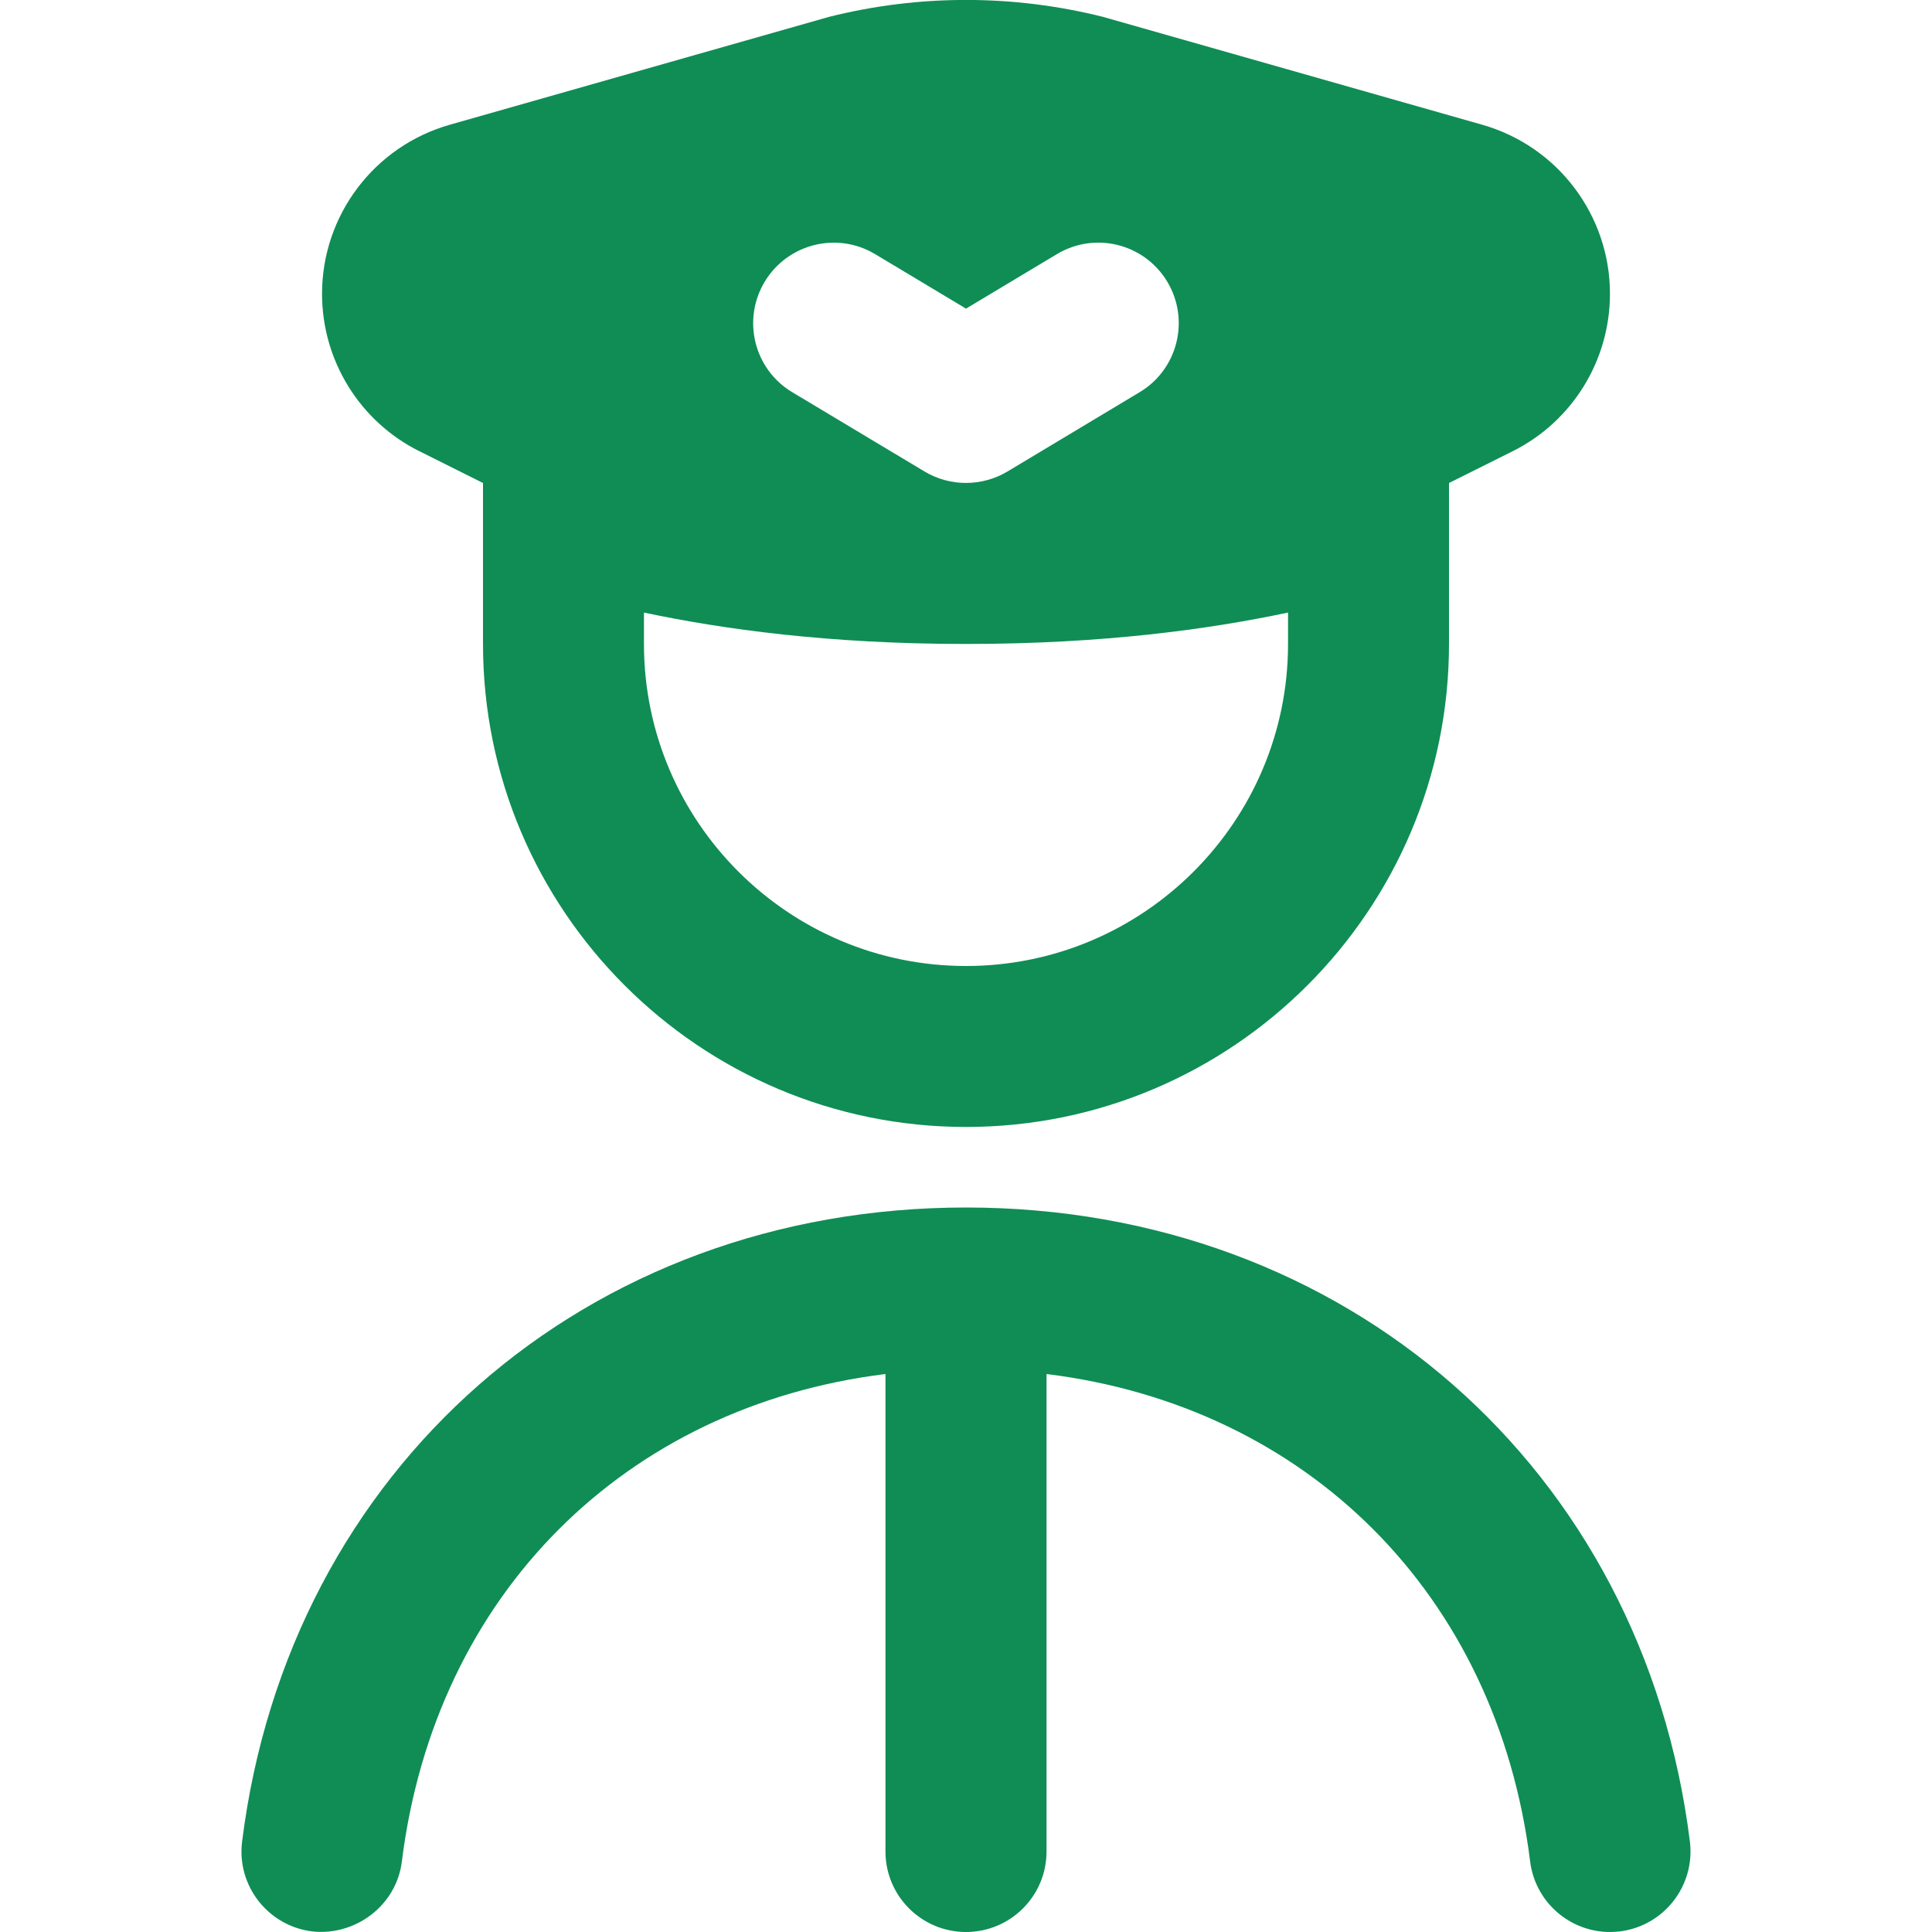 <svg width="16" height="16" viewBox="0 0 16 16" fill="none" xmlns="http://www.w3.org/2000/svg">
<g clip-path="url(#clip0_957_5635)">
<path d="M3.472 3.736L4 4V5.333C4 7.539 5.794 9.333 8 9.333C10.206 9.333 12 7.539 12 5.333V4L12.529 3.736C13.022 3.489 13.333 2.985 13.333 2.433C13.333 1.783 12.901 1.211 12.275 1.033L9.132 0.139C8.389 -0.047 7.611 -0.047 6.868 0.139L3.725 1.033C3.099 1.211 2.667 1.783 2.667 2.433C2.667 2.985 2.978 3.489 3.471 3.736H3.472ZM10.667 5.333C10.667 6.804 9.471 8 8 8C6.529 8 5.333 6.804 5.333 5.333V5.073C5.985 5.211 6.864 5.333 8 5.333C9.136 5.333 10.015 5.211 10.667 5.073V5.333ZM6.333 2.333C6.523 2.018 6.932 1.915 7.248 2.105L8 2.556L8.752 2.105C9.068 1.915 9.477 2.017 9.667 2.333C9.856 2.649 9.754 3.059 9.438 3.248L8.343 3.905C8.131 4.031 7.868 4.031 7.657 3.905L6.561 3.248C6.245 3.059 6.143 2.649 6.333 2.333H6.333ZM13.995 15.251C14.04 15.616 13.781 15.949 13.416 15.995C13.388 15.998 13.36 16 13.333 16C13.001 16 12.714 15.753 12.672 15.416C12.395 13.198 10.819 11.645 8.667 11.379V15.333C8.667 15.702 8.368 16 8 16C7.632 16 7.333 15.702 7.333 15.333V11.379C5.182 11.645 3.605 13.198 3.328 15.416C3.283 15.781 2.943 16.035 2.584 15.995C2.219 15.949 1.959 15.616 2.005 15.251C2.392 12.159 4.857 10 8 10C11.143 10 13.609 12.159 13.995 15.251Z" fill="#0F8D55"/>
</g>
<defs>
<clipPath id="clip0_957_5635">
<rect width="16" height="16" fill="white"/>
</clipPath>
</defs>
</svg>
